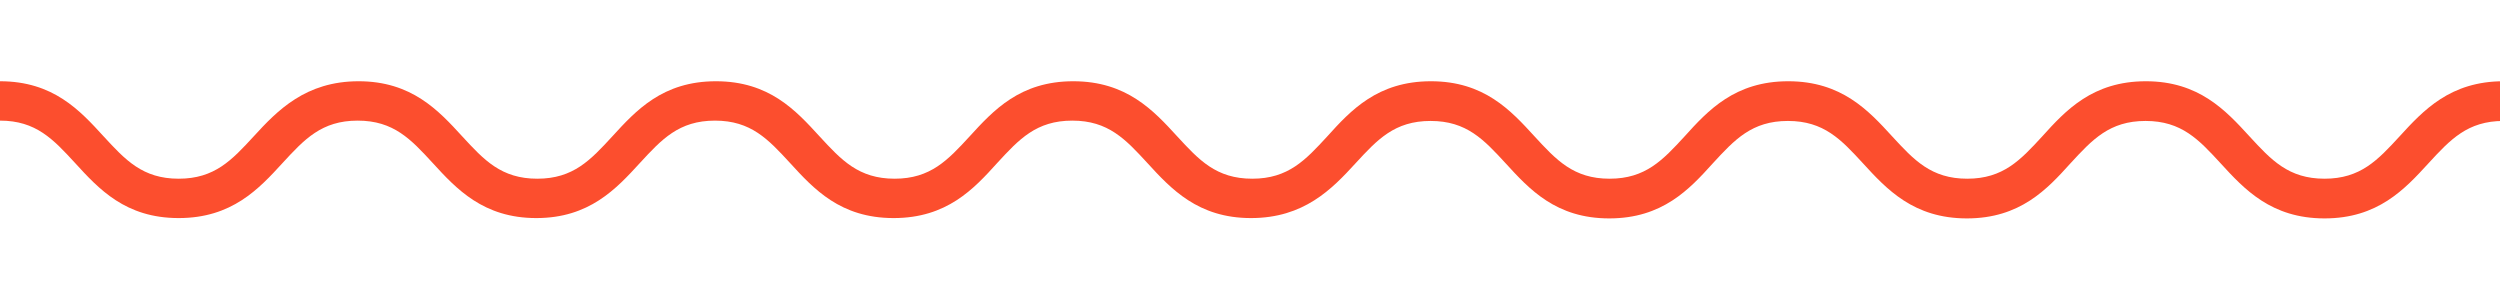 <svg xmlns="http://www.w3.org/2000/svg" fill="none" viewBox="0 0 400 49" height="49" width="400">
<g clip-path="url(#clip0_2254_100)">
<path fill="#FC4E2E" d="M763.601 24.707C762.666 23.815 761.73 22.87 760.743 21.82C756.949 17.672 752.635 13 744.111 13C735.587 13 731.273 17.672 727.479 21.82C723.997 25.6 721.242 28.593 715.473 28.593C709.704 28.593 706.95 25.6 703.467 21.82C699.673 17.672 695.411 13 686.888 13C678.364 13 674.05 17.672 670.256 21.82C666.774 25.6 664.019 28.593 658.25 28.593C652.481 28.593 649.726 25.6 646.244 21.82C642.45 17.672 638.136 13 629.612 13C621.089 13 616.775 17.672 612.981 21.82C609.498 25.6 606.744 28.593 600.975 28.593C595.206 28.593 592.451 25.6 588.969 21.82C585.175 17.672 580.861 13 572.337 13C563.813 13 559.5 17.672 555.705 21.82C552.223 25.6 549.469 28.593 543.699 28.593C537.93 28.593 535.176 25.6 531.693 21.82C527.899 17.672 523.585 13 515.062 13C506.538 13 502.224 17.672 498.43 21.82C494.948 25.6 492.193 28.593 486.424 28.593C480.655 28.593 477.9 25.6 474.418 21.82C470.624 17.672 466.31 13 457.786 13C449.263 13 444.949 17.672 441.155 21.82C437.673 25.6 434.918 28.593 429.149 28.593C423.38 28.593 420.625 25.6 417.143 21.82C413.349 17.672 409.035 13 400.563 13C392.039 13 387.726 17.672 383.932 21.82C380.449 25.6 377.695 28.593 371.926 28.593C366.156 28.593 363.402 25.6 359.92 21.82C356.125 17.672 351.812 13 343.34 13C334.816 13 330.502 17.672 326.76 21.82C323.278 25.6 320.523 28.593 314.754 28.593C308.985 28.593 306.23 25.6 302.748 21.82C298.954 17.672 294.64 13 286.117 13C277.593 13 273.279 17.672 269.537 21.82C266.055 25.6 263.3 28.593 257.531 28.593C251.762 28.593 249.007 25.6 245.525 21.82C241.731 17.672 237.469 13 228.945 13C220.421 13 216.108 17.672 212.366 21.82C208.883 25.6 206.129 28.593 200.36 28.593C194.59 28.593 191.836 25.6 188.354 21.82C184.559 17.672 180.246 13 171.722 13C163.198 13 158.936 17.672 155.142 21.82C151.66 25.6 148.905 28.593 143.136 28.593C137.367 28.593 134.613 25.6 131.13 21.82C127.336 17.672 123.074 13 114.551 13C106.027 13 101.765 17.672 97.971 21.82C94.489 25.6 91.734 28.593 85.965 28.593C80.196 28.593 77.441 25.6 73.959 21.82C70.165 17.672 65.851 13 57.379 13C48.907 13 44.386 17.672 40.592 21.82C37.109 25.6 34.355 28.593 28.586 28.593C22.817 28.593 20.062 25.6 16.58 21.82C12.786 17.672 8.524 13 0 13V19.3C5.769 19.3 8.524 22.293 12.006 26.073C15.8 30.22 20.062 34.892 28.586 34.892C37.109 34.892 41.423 30.22 45.217 26.073C48.7 22.293 51.454 19.3 57.223 19.3C62.992 19.3 65.747 22.293 69.229 26.073C73.023 30.22 77.337 34.892 85.809 34.892C94.281 34.892 98.595 30.22 102.389 26.073C105.871 22.293 108.626 19.3 114.395 19.3C120.164 19.3 122.918 22.293 126.401 26.073C130.195 30.22 134.457 34.892 142.98 34.892C151.504 34.892 155.818 30.22 159.56 26.073C163.042 22.293 165.797 19.3 171.566 19.3C177.335 19.3 180.09 22.293 183.572 26.073C187.366 30.22 191.68 34.892 200.152 34.892C208.623 34.892 213.093 30.273 216.887 26.125C220.37 22.345 223.124 19.352 228.893 19.352C234.662 19.352 237.417 22.345 240.899 26.125C244.693 30.273 248.955 34.945 257.479 34.945C266.003 34.945 270.316 30.273 274.059 26.125C277.541 22.345 280.295 19.352 286.065 19.352C291.834 19.352 294.588 22.345 298.071 26.125C301.865 30.273 306.179 34.945 314.702 34.945C323.226 34.945 327.54 30.273 331.282 26.125C334.764 22.345 337.519 19.352 343.288 19.352C349.057 19.352 351.812 22.345 355.294 26.125C359.088 30.273 363.402 34.945 371.926 34.945C380.449 34.945 384.763 30.273 388.557 26.125C392.039 22.345 394.794 19.352 400.563 19.352C406.332 19.352 409.087 22.345 412.569 26.125C416.363 30.273 420.677 34.945 429.201 34.945C437.725 34.945 442.038 30.273 445.832 26.125C449.315 22.345 452.069 19.352 457.838 19.352C463.608 19.352 466.362 22.345 469.844 26.125C473.639 30.273 477.952 34.945 486.476 34.945C495 34.945 499.314 30.273 503.108 26.125C506.59 22.345 509.345 19.352 515.114 19.352C520.883 19.352 523.637 22.345 527.12 26.125C530.914 30.273 535.228 34.945 543.751 34.945C552.275 34.945 556.589 30.273 560.331 26.125C563.813 22.345 566.568 19.352 572.337 19.352C578.106 19.352 580.861 22.345 584.343 26.125C588.137 30.273 592.451 34.945 600.975 34.945C609.498 34.945 613.812 30.273 617.606 26.125C621.089 22.345 623.843 19.352 629.612 19.352C635.381 19.352 638.136 22.345 641.618 26.125C645.412 30.273 649.726 34.945 658.25 34.945C666.774 34.945 671.088 30.273 674.882 26.125C678.364 22.345 681.119 19.352 686.888 19.352C692.657 19.352 695.411 22.345 698.894 26.125C702.688 30.273 707.002 34.945 715.473 34.945C723.945 34.945 728.311 30.273 732.053 26.125C735.535 22.345 738.29 19.352 744.059 19.352C749.828 19.352 752.583 22.345 756.065 26.125C758.144 28.435 760.483 30.85 763.549 32.583V24.707H763.601Z"></path>
</g>
<defs>
<clipPath id="clip0_2254_100">
<rect fill="white" height="49" width="400"></rect>
</clipPath>
</defs>
</svg>
